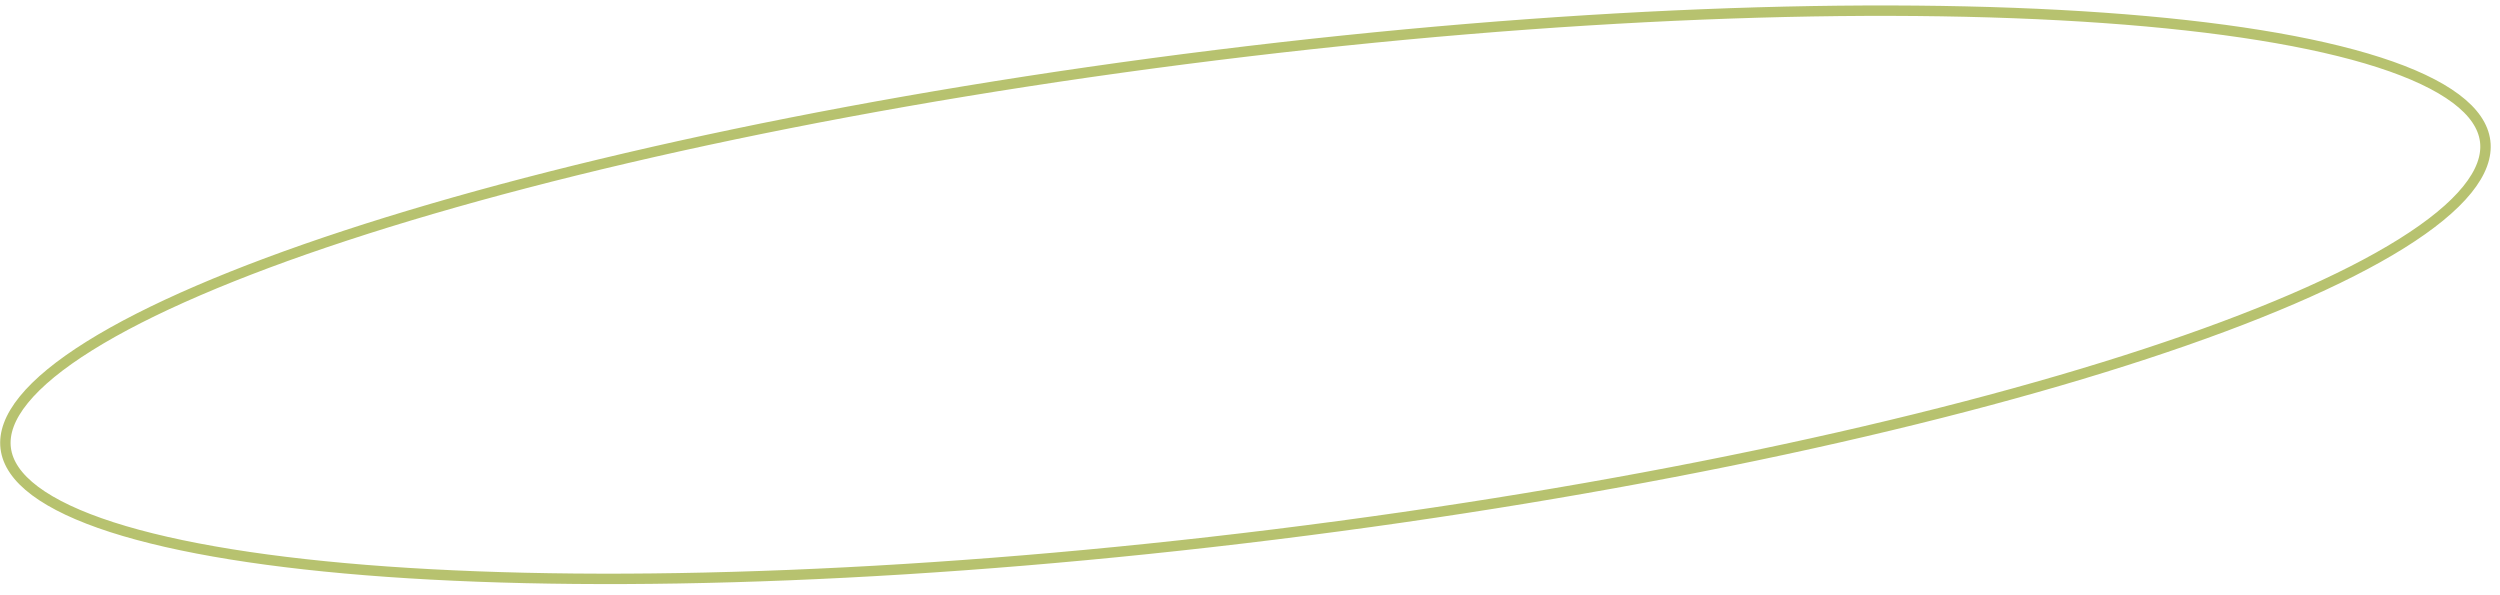 <?xml version="1.0" encoding="UTF-8"?> <svg xmlns="http://www.w3.org/2000/svg" width="168" height="40" viewBox="0 0 168 40" fill="none"><path d="M167.004 9.492C167.128 10.499 166.738 11.587 165.79 12.754C164.843 13.921 163.363 15.133 161.384 16.369C157.43 18.84 151.554 21.36 144.18 23.782C129.437 28.625 108.774 33.052 85.688 35.911C62.602 38.77 41.484 39.516 26.005 38.416C18.262 37.866 11.95 36.855 7.511 35.424C5.292 34.708 3.561 33.893 2.357 32.993C1.153 32.092 0.509 31.132 0.384 30.125C0.26 29.118 0.65 28.03 1.598 26.863C2.546 25.696 4.025 24.484 6.004 23.248C9.959 20.778 15.834 18.257 23.208 15.835C37.951 10.992 58.614 6.565 81.7 3.707C104.786 0.848 125.904 0.101 141.383 1.201C149.126 1.751 155.439 2.762 159.877 4.193C162.097 4.909 163.827 5.724 165.031 6.625C166.235 7.525 166.879 8.485 167.004 9.492Z" stroke="#879910" stroke-opacity="0.6" stroke-width="0.7"></path></svg> 